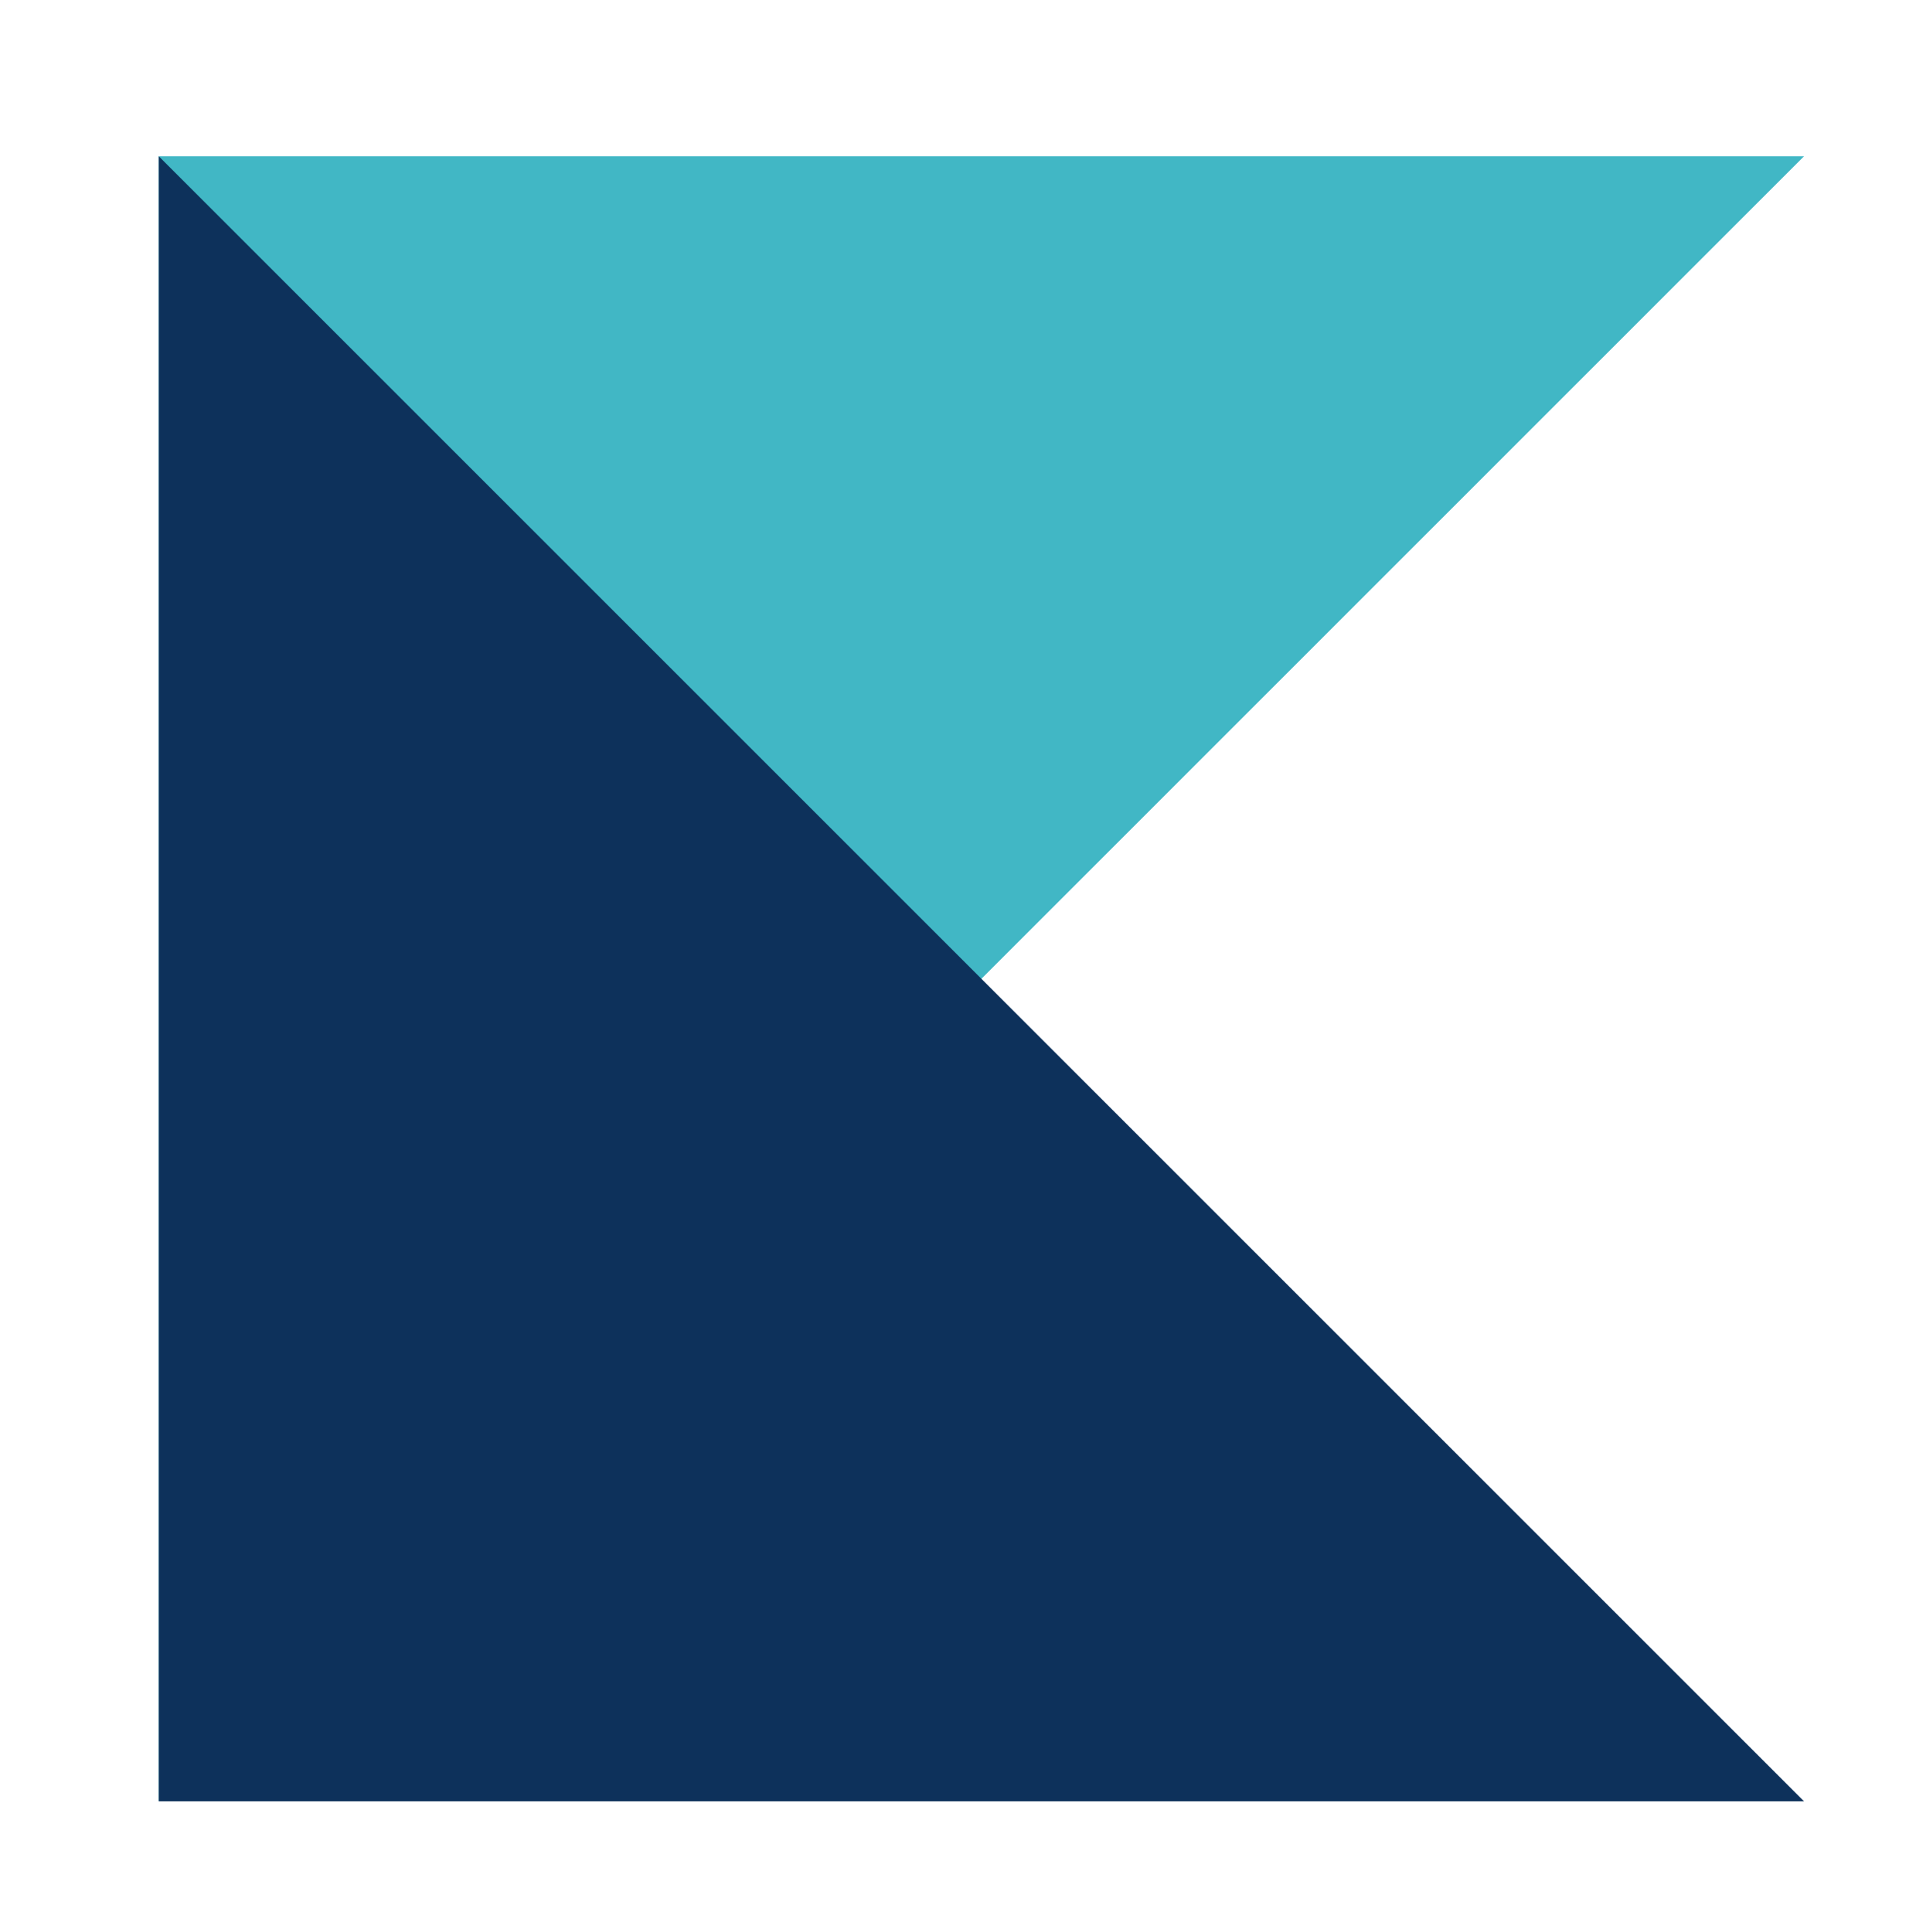 <?xml version="1.0" encoding="UTF-8"?>
<svg data-bbox="-0.09 -0.005 1047.906 1052.173" xmlns="http://www.w3.org/2000/svg" viewBox="0 0 1048 1053" fill-rule="evenodd" clip-rule="evenodd" stroke-linejoin="round" stroke-miterlimit="2" data-type="ugc">
    <g>
        <path fill="none" d="M1047.816-.005v1052.173H-.09V-.005h1047.905z"/>
        <path d="M983.161 85.185 86.534 981.812V85.185h896.627Z" fill="#41b7c5"/>
        <path d="M86.533 85.184 983.16 981.81H86.533V85.184Z" fill="#0d315b"/>
    </g>
</svg>
